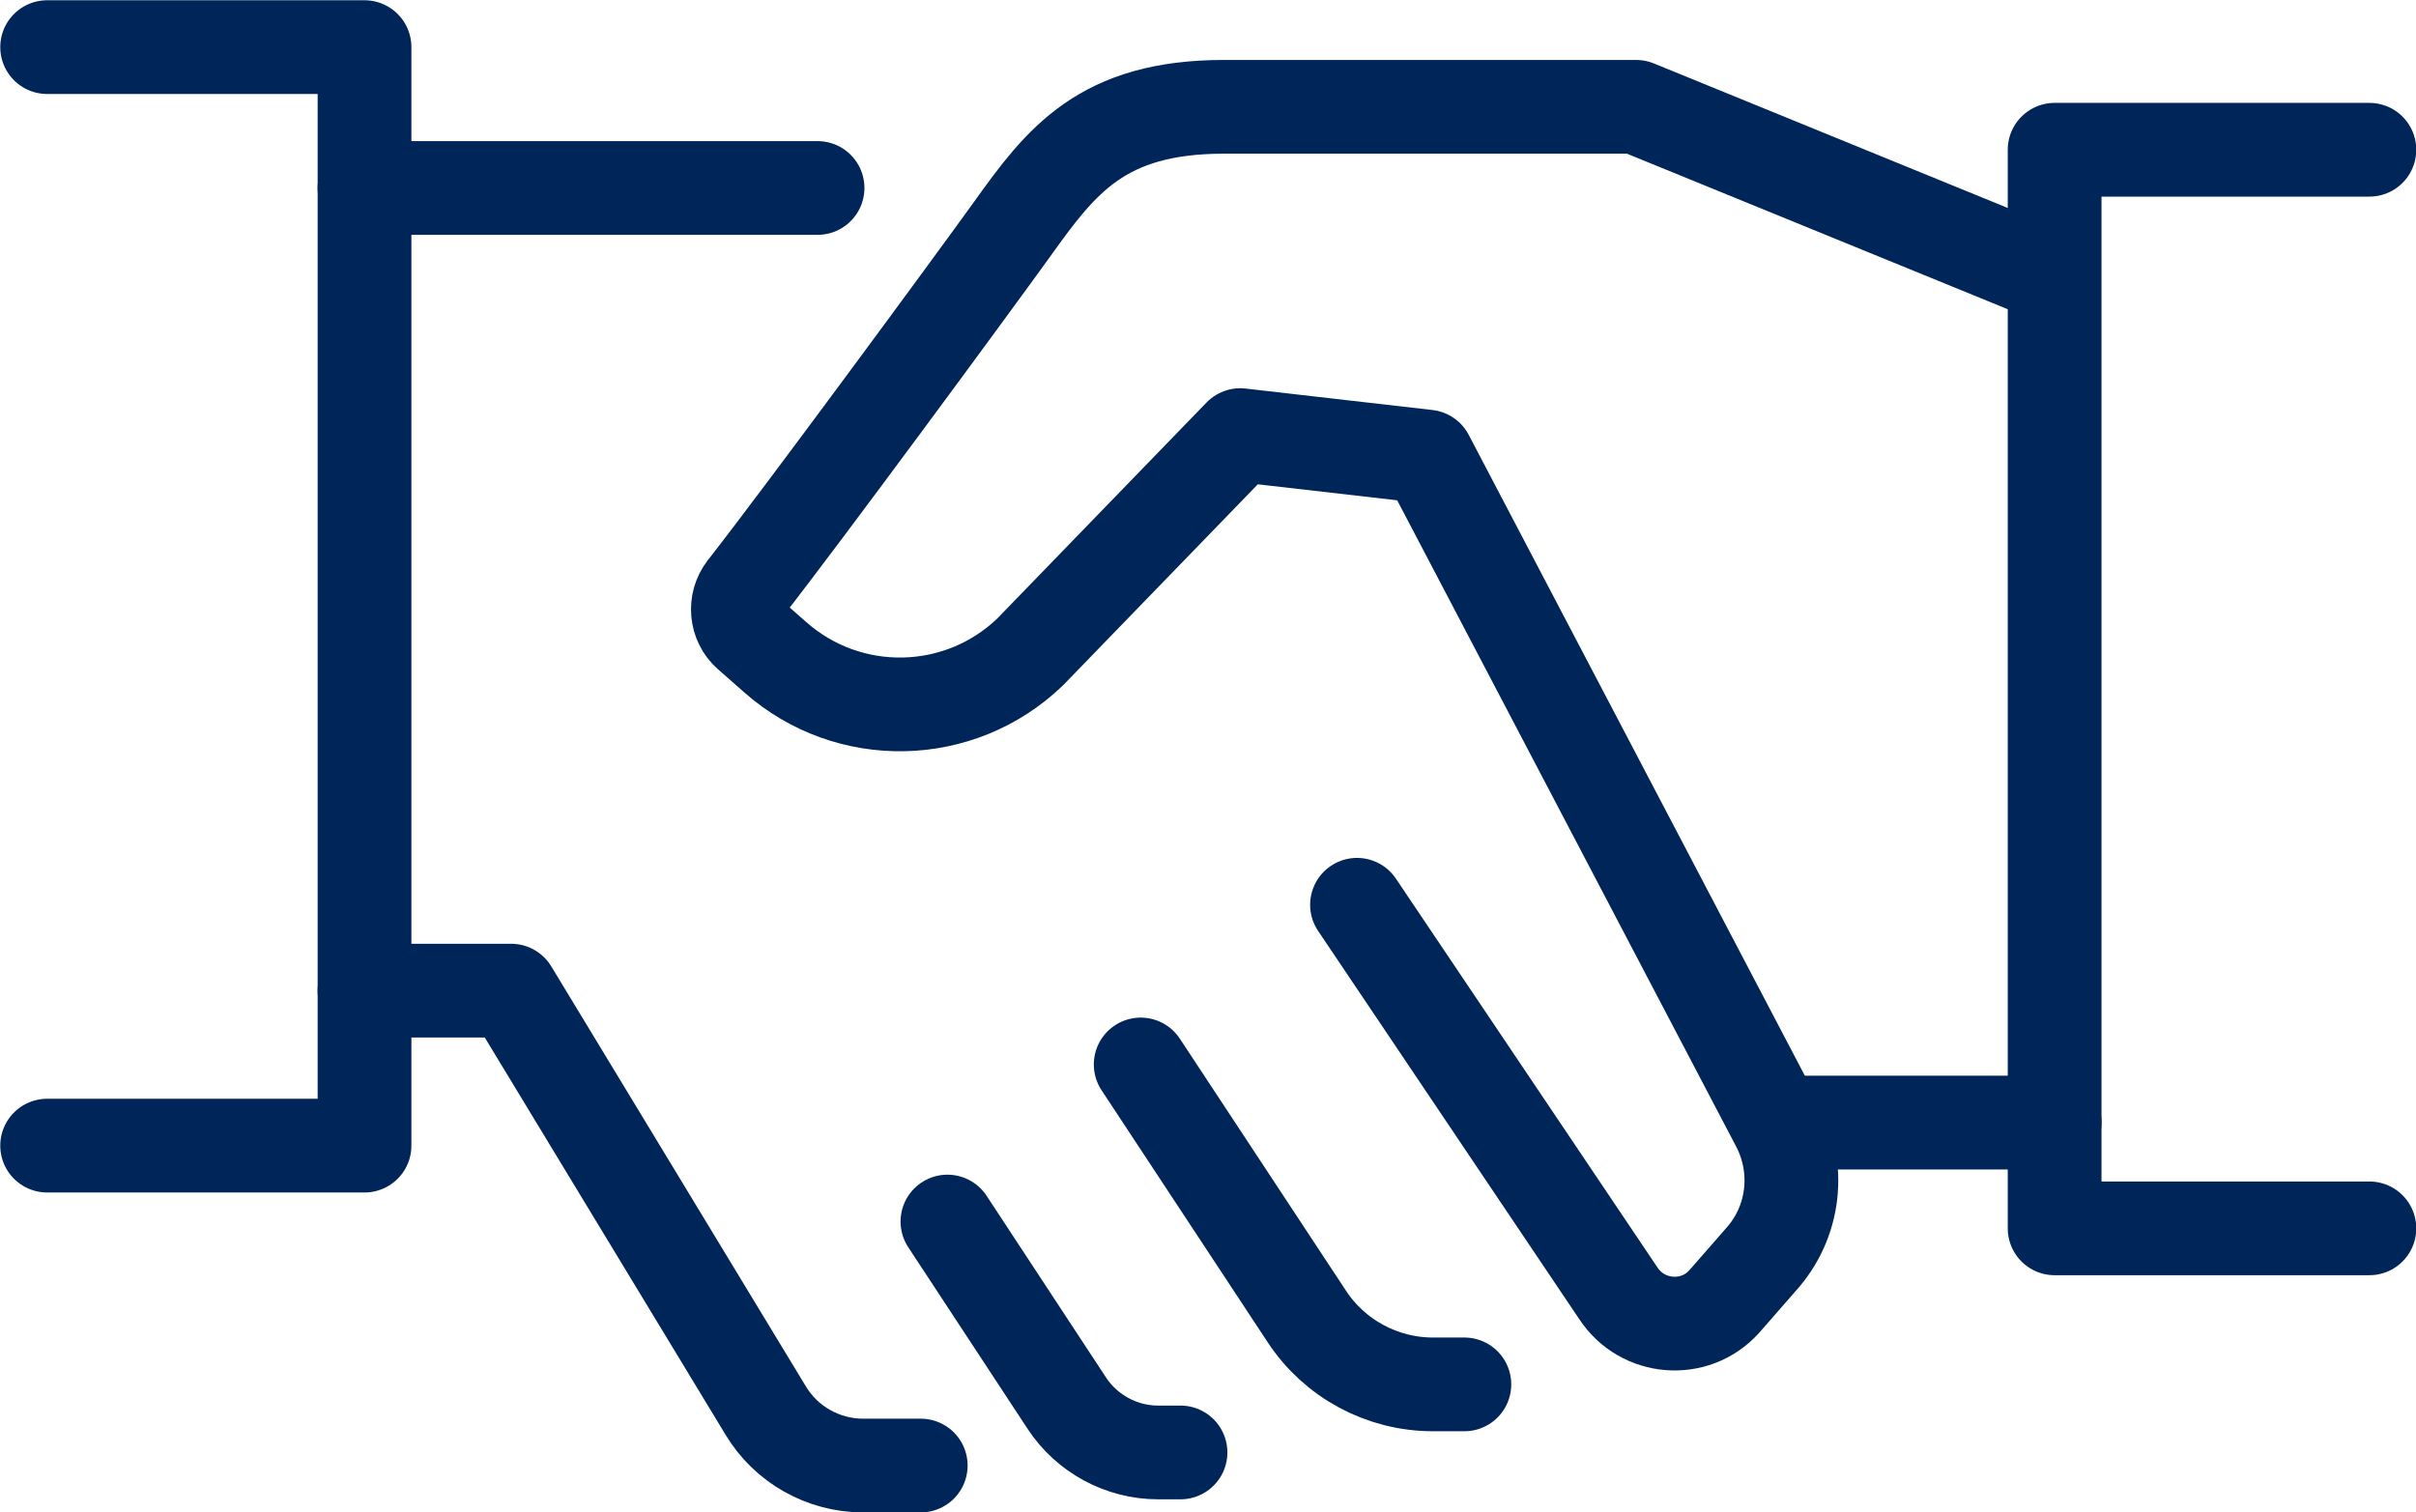 <svg xmlns="http://www.w3.org/2000/svg" id="uuid-0d237aa7-3cd5-4536-819a-ddd8caf9f342" data-name="Layer 2" width="46.13" height="28.88" viewBox="0 0 46.13 28.88"><g id="uuid-dca437e3-1ed1-4e2e-83c6-c57945ffb5ec" data-name="Grafika"><g><polyline points=".9 .9 6.96 .9 6.96 21.88 .9 21.88" style="fill: none; stroke: #002558; stroke-linecap: round; stroke-linejoin: round; stroke-width: 1.79px;"></polyline><line x1="6.96" y1="3.59" x2="15.61" y2="3.59" style="fill: none; stroke: #002558; stroke-linecap: round; stroke-linejoin: round; stroke-width: 1.79px;"></line><path d="m6.96,18.92h2.8l4.86,8.02c.39.65,1.1,1.05,1.86,1.05h1.1" style="fill: none; stroke: #002558; stroke-linecap: round; stroke-linejoin: round; stroke-width: 1.79px;"></path><path d="m18.09,23.33l2.28,3.47c.38.58,1.04.94,1.74.94h.43" style="fill: none; stroke: #002558; stroke-linecap: round; stroke-linejoin: round; stroke-width: 1.79px;"></path><path d="m21.78,20.33l3.17,4.81c.53.81,1.44,1.3,2.41,1.3h.6" style="fill: none; stroke: #002558; stroke-linecap: round; stroke-linejoin: round; stroke-width: 1.79px;"></path><path d="m25.91,17.28l4.99,7.42c.46.7,1.46.78,2.02.16l.69-.79c.66-.72.78-1.77.31-2.63l-6.67-12.72-3.57-.41-4.01,4.14c-1.35,1.3-3.47,1.34-4.87.1l-.5-.44c-.25-.22-.28-.6-.08-.86,1.09-1.39,4.34-5.81,5.11-6.88.93-1.3,1.71-2.33,4.04-2.33h7.87l7.98,3.26" style="fill: none; stroke: #002558; stroke-linecap: round; stroke-linejoin: round; stroke-width: 1.79px;"></path><polyline points="45.24 2.86 39.23 2.86 39.23 23.46 45.24 23.46" style="fill: none; stroke: #002558; stroke-linecap: round; stroke-linejoin: round; stroke-width: 1.79px;"></polyline><line x1="33.94" y1="21.44" x2="39.23" y2="21.44" style="fill: none; stroke: #002558; stroke-linecap: round; stroke-linejoin: round; stroke-width: 1.79px;"></line></g></g></svg>